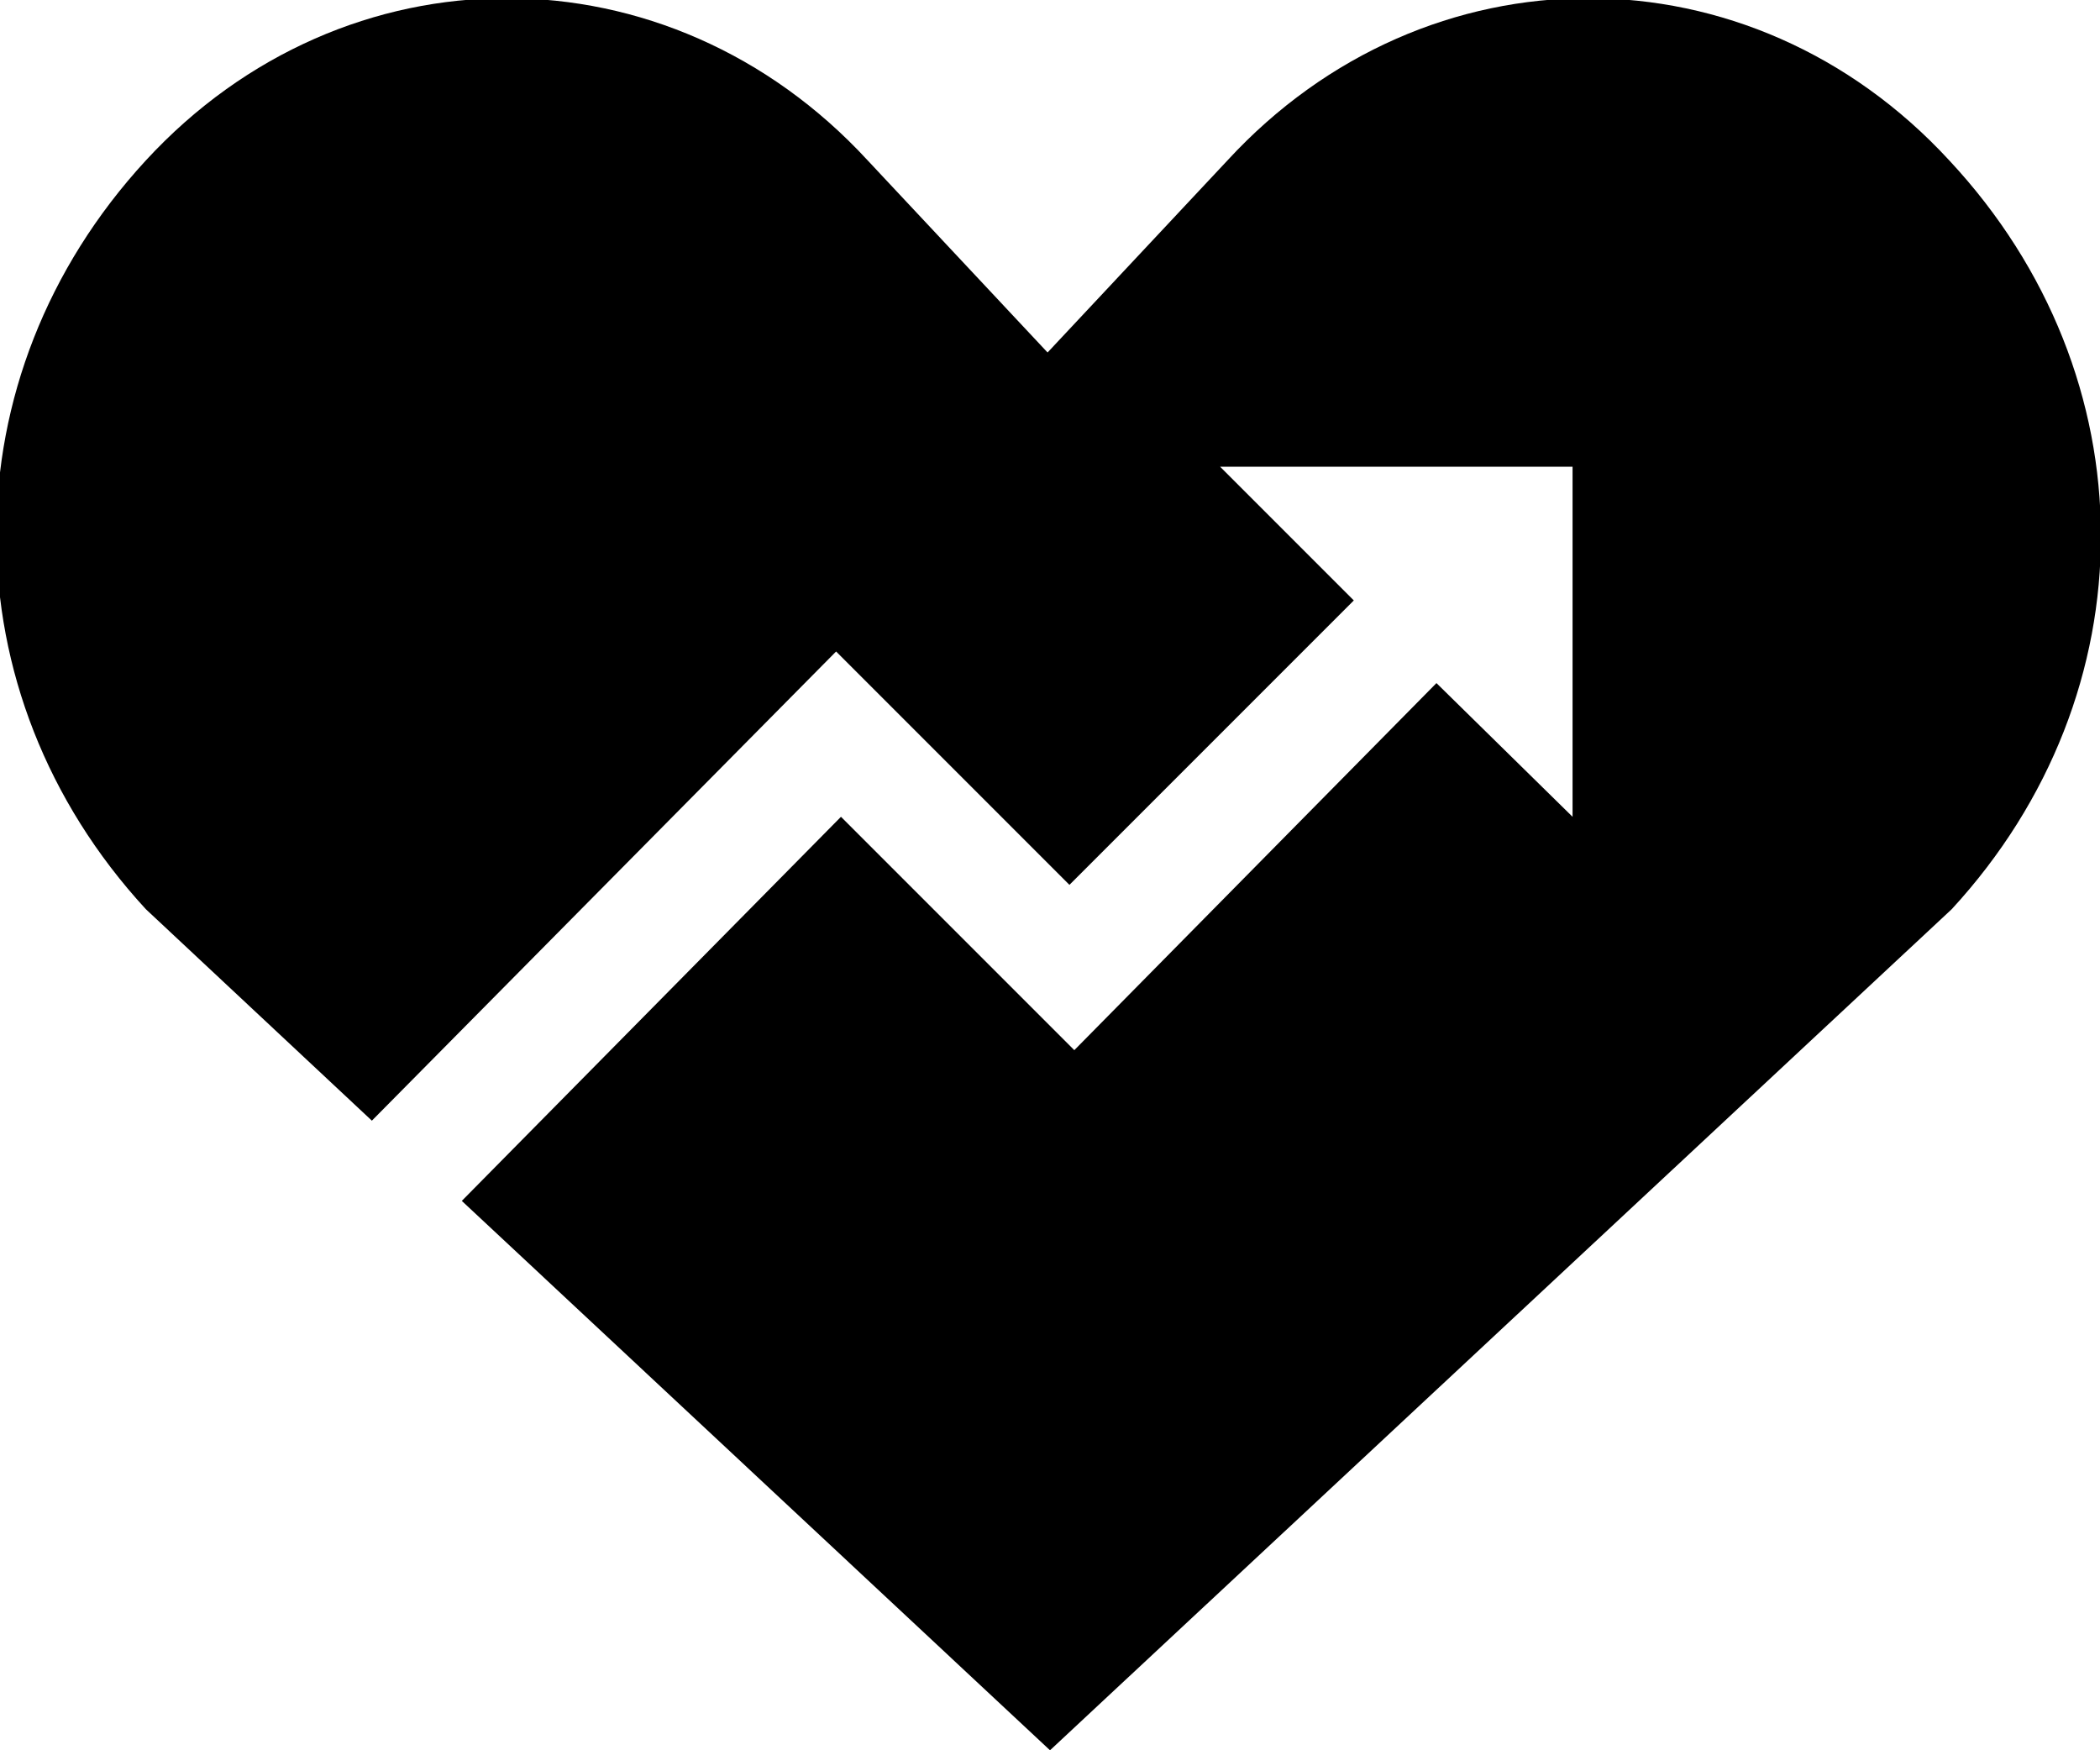 <?xml version="1.0" encoding="utf-8"?>
<!-- Generator: Adobe Illustrator 23.0.3, SVG Export Plug-In . SVG Version: 6.00 Build 0)  -->
<svg version="1.1" id="Layer_1" xmlns="http://www.w3.org/2000/svg" xmlns:xlink="http://www.w3.org/1999/xlink" x="0px" y="0px"
	 width="86.4px" height="72px" viewBox="0 0 86.4 72" enable-background="new 0 0 86.4 72" xml:space="preserve">
<path d="M80.2,6.6c-8.2-8.9-21.5-8.9-29.7,0l-7.4,7.9l-7.4-7.9c-8.2-8.9-21.5-8.9-29.7,0c-8.2,8.9-8.2,21.9,0,30.8l9.3,8.7
	l19.1-19.3l9.6,9.6l11.7-11.7l-5.5-5.5h14.5v14.4l-5.6-5.5L44.2,43.2l-9.6-9.6L19,49.4L43.2,72l37.1-34.6
	C88.5,28.5,88.5,15.5,80.2,6.6"/>
</svg>
